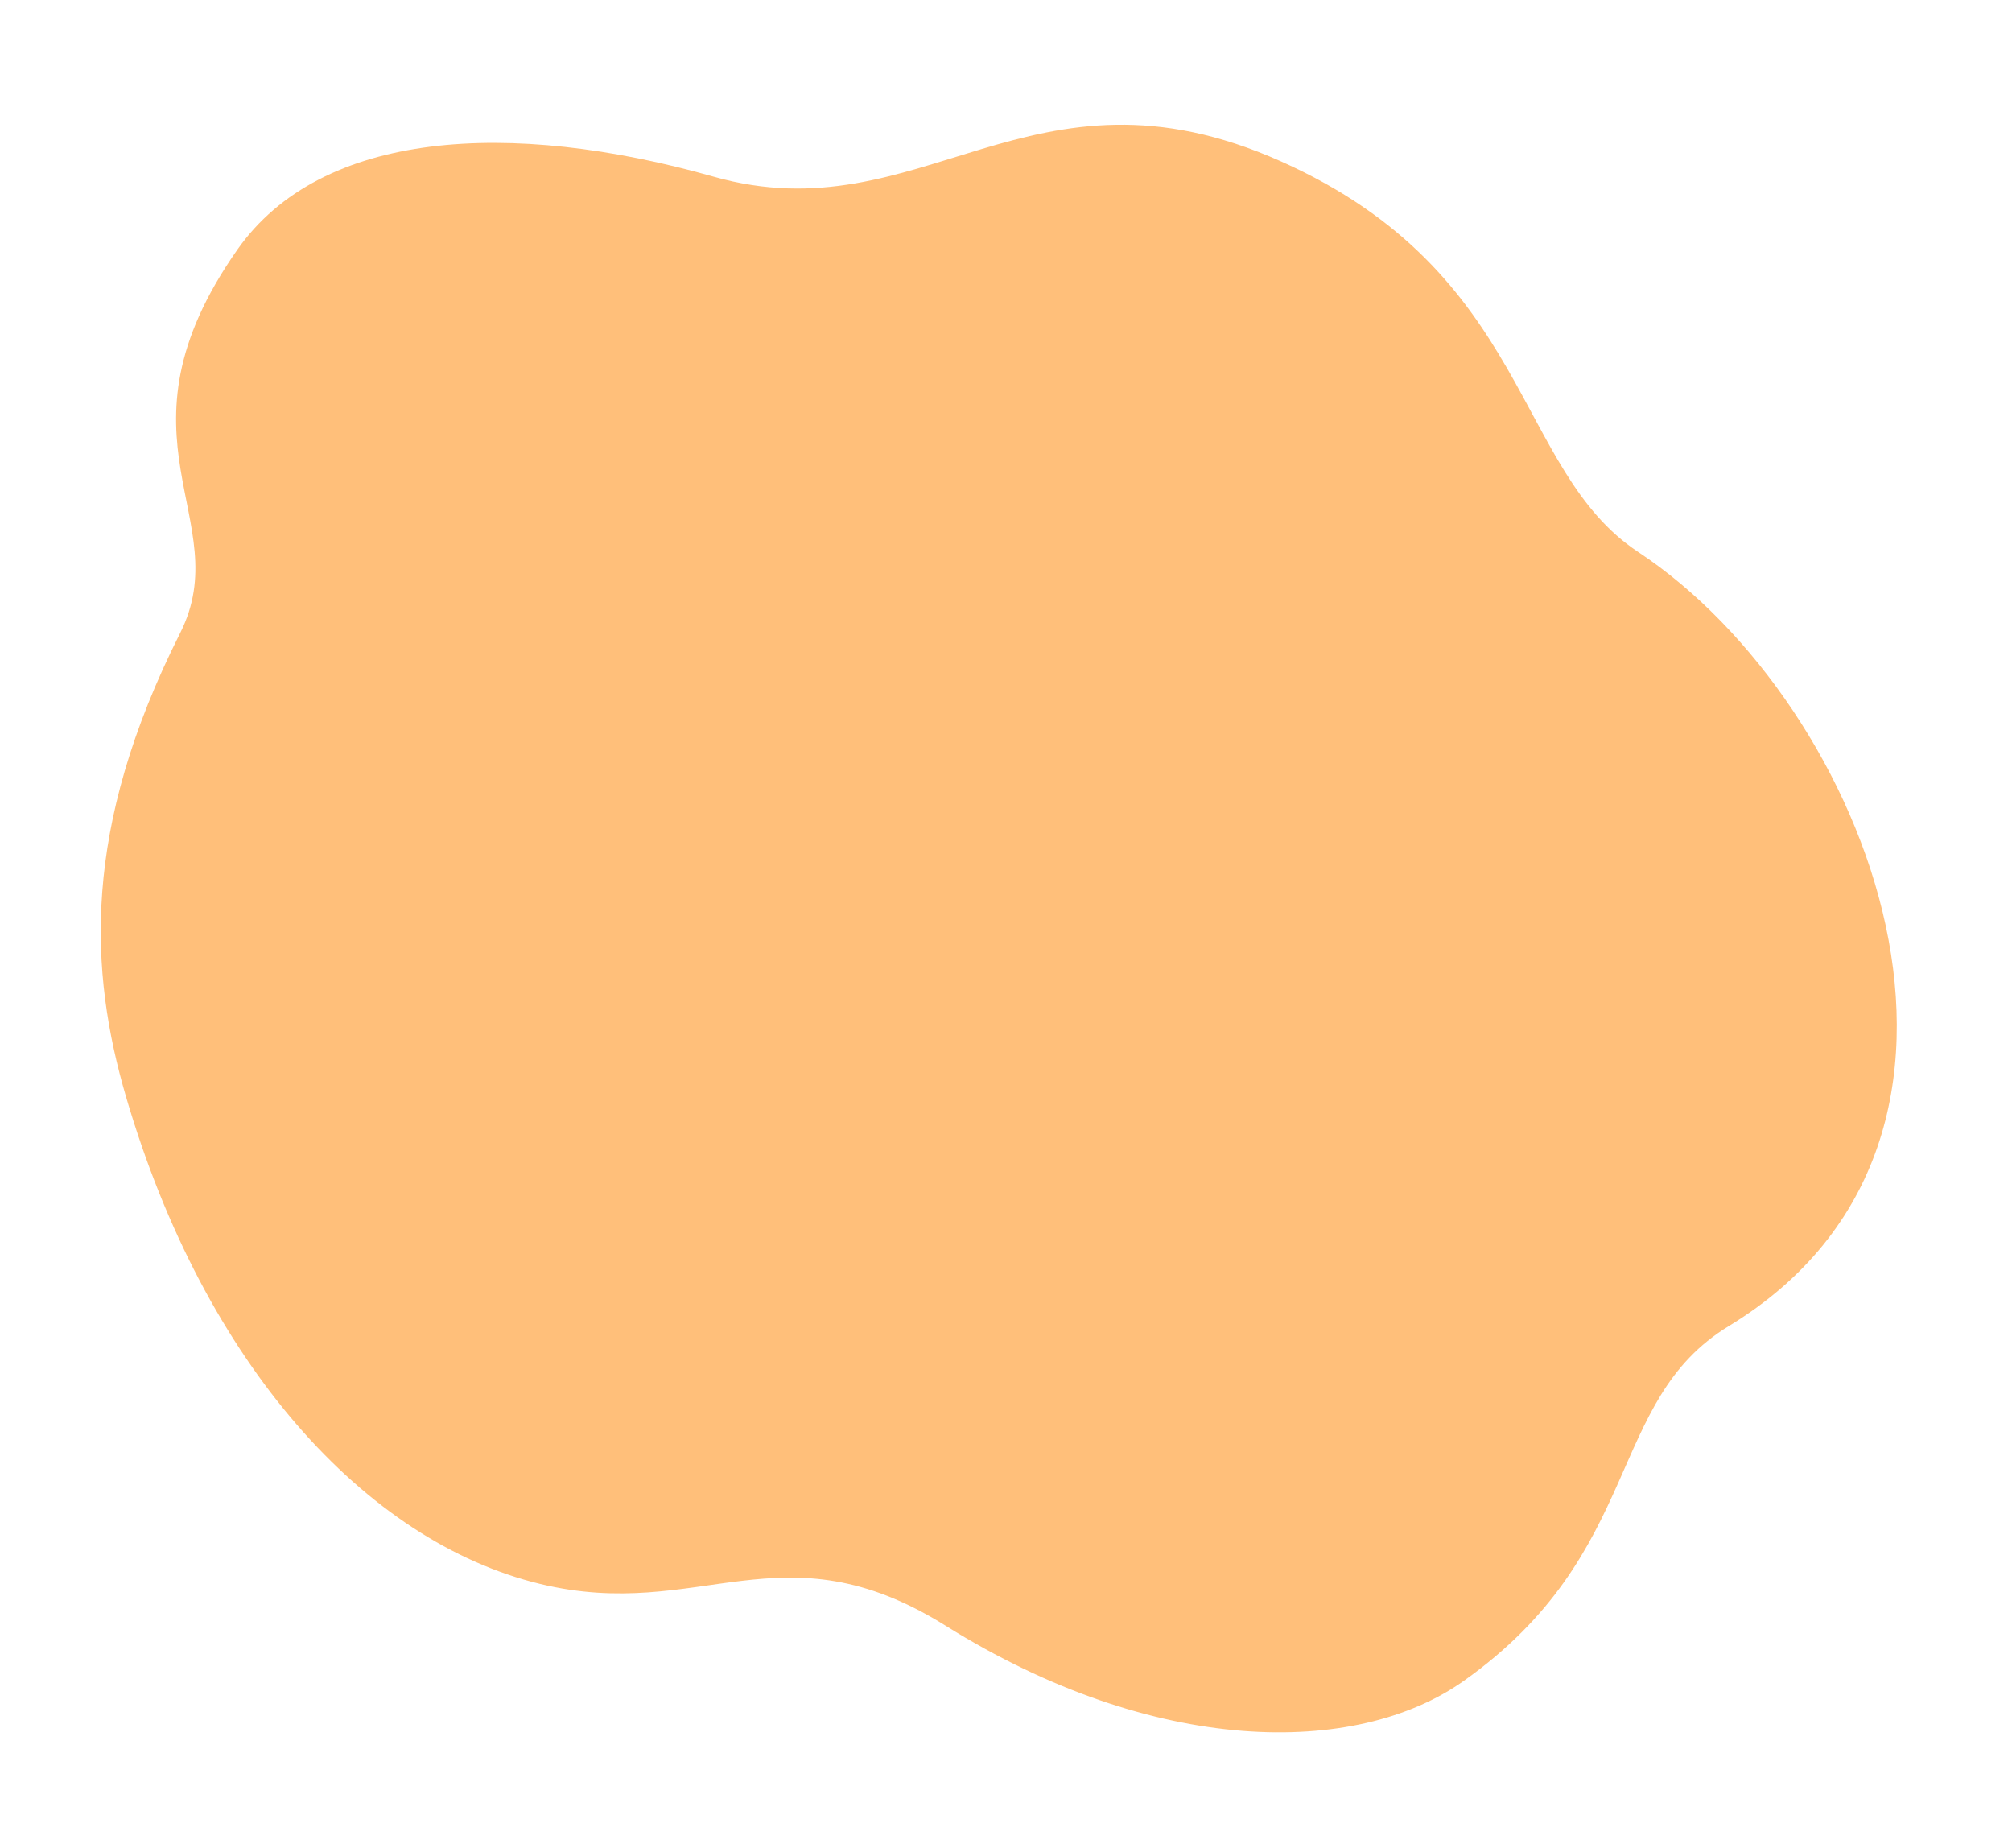 <svg id="products_bg_1.svg" xmlns="http://www.w3.org/2000/svg" width="490" height="450" viewBox="0 0 490 450">
  <defs>
    <style>
      .cls-1 {
        fill: red;
        fill-opacity: 0;
        opacity: 0.2;
      }

      .cls-2 {
        fill: #ffbf7a;
        fill-rule: evenodd;
      }
    </style>
  </defs>
  <rect id="mask" class="cls-1" width="490" height="450"/>
  <path id="img" class="cls-2" d="M403.818,1184.03c-49.7-14.06-95.583-11.35-116.007,17.76-32.289,46.03.031,65.65-13.938,93.37-24.076,47.76-22.124,82.46-13.135,113.08,19.062,64.95,58.226,108.15,100.751,118.46,39.079,9.48,58.77-14.82,98.813,10.19,50.756,31.7,99.847,32.12,126.224,13.4,44.073-31.28,34.459-68.08,64.505-86.37,75.209-45.77,34.048-151.45-22.053-188.49-30.325-20.02-26.026-67.87-86.981-95.12C480.854,1152.98,454.6,1198.39,403.818,1184.03Z" transform="translate(-230 -1141)"/>
</svg>
